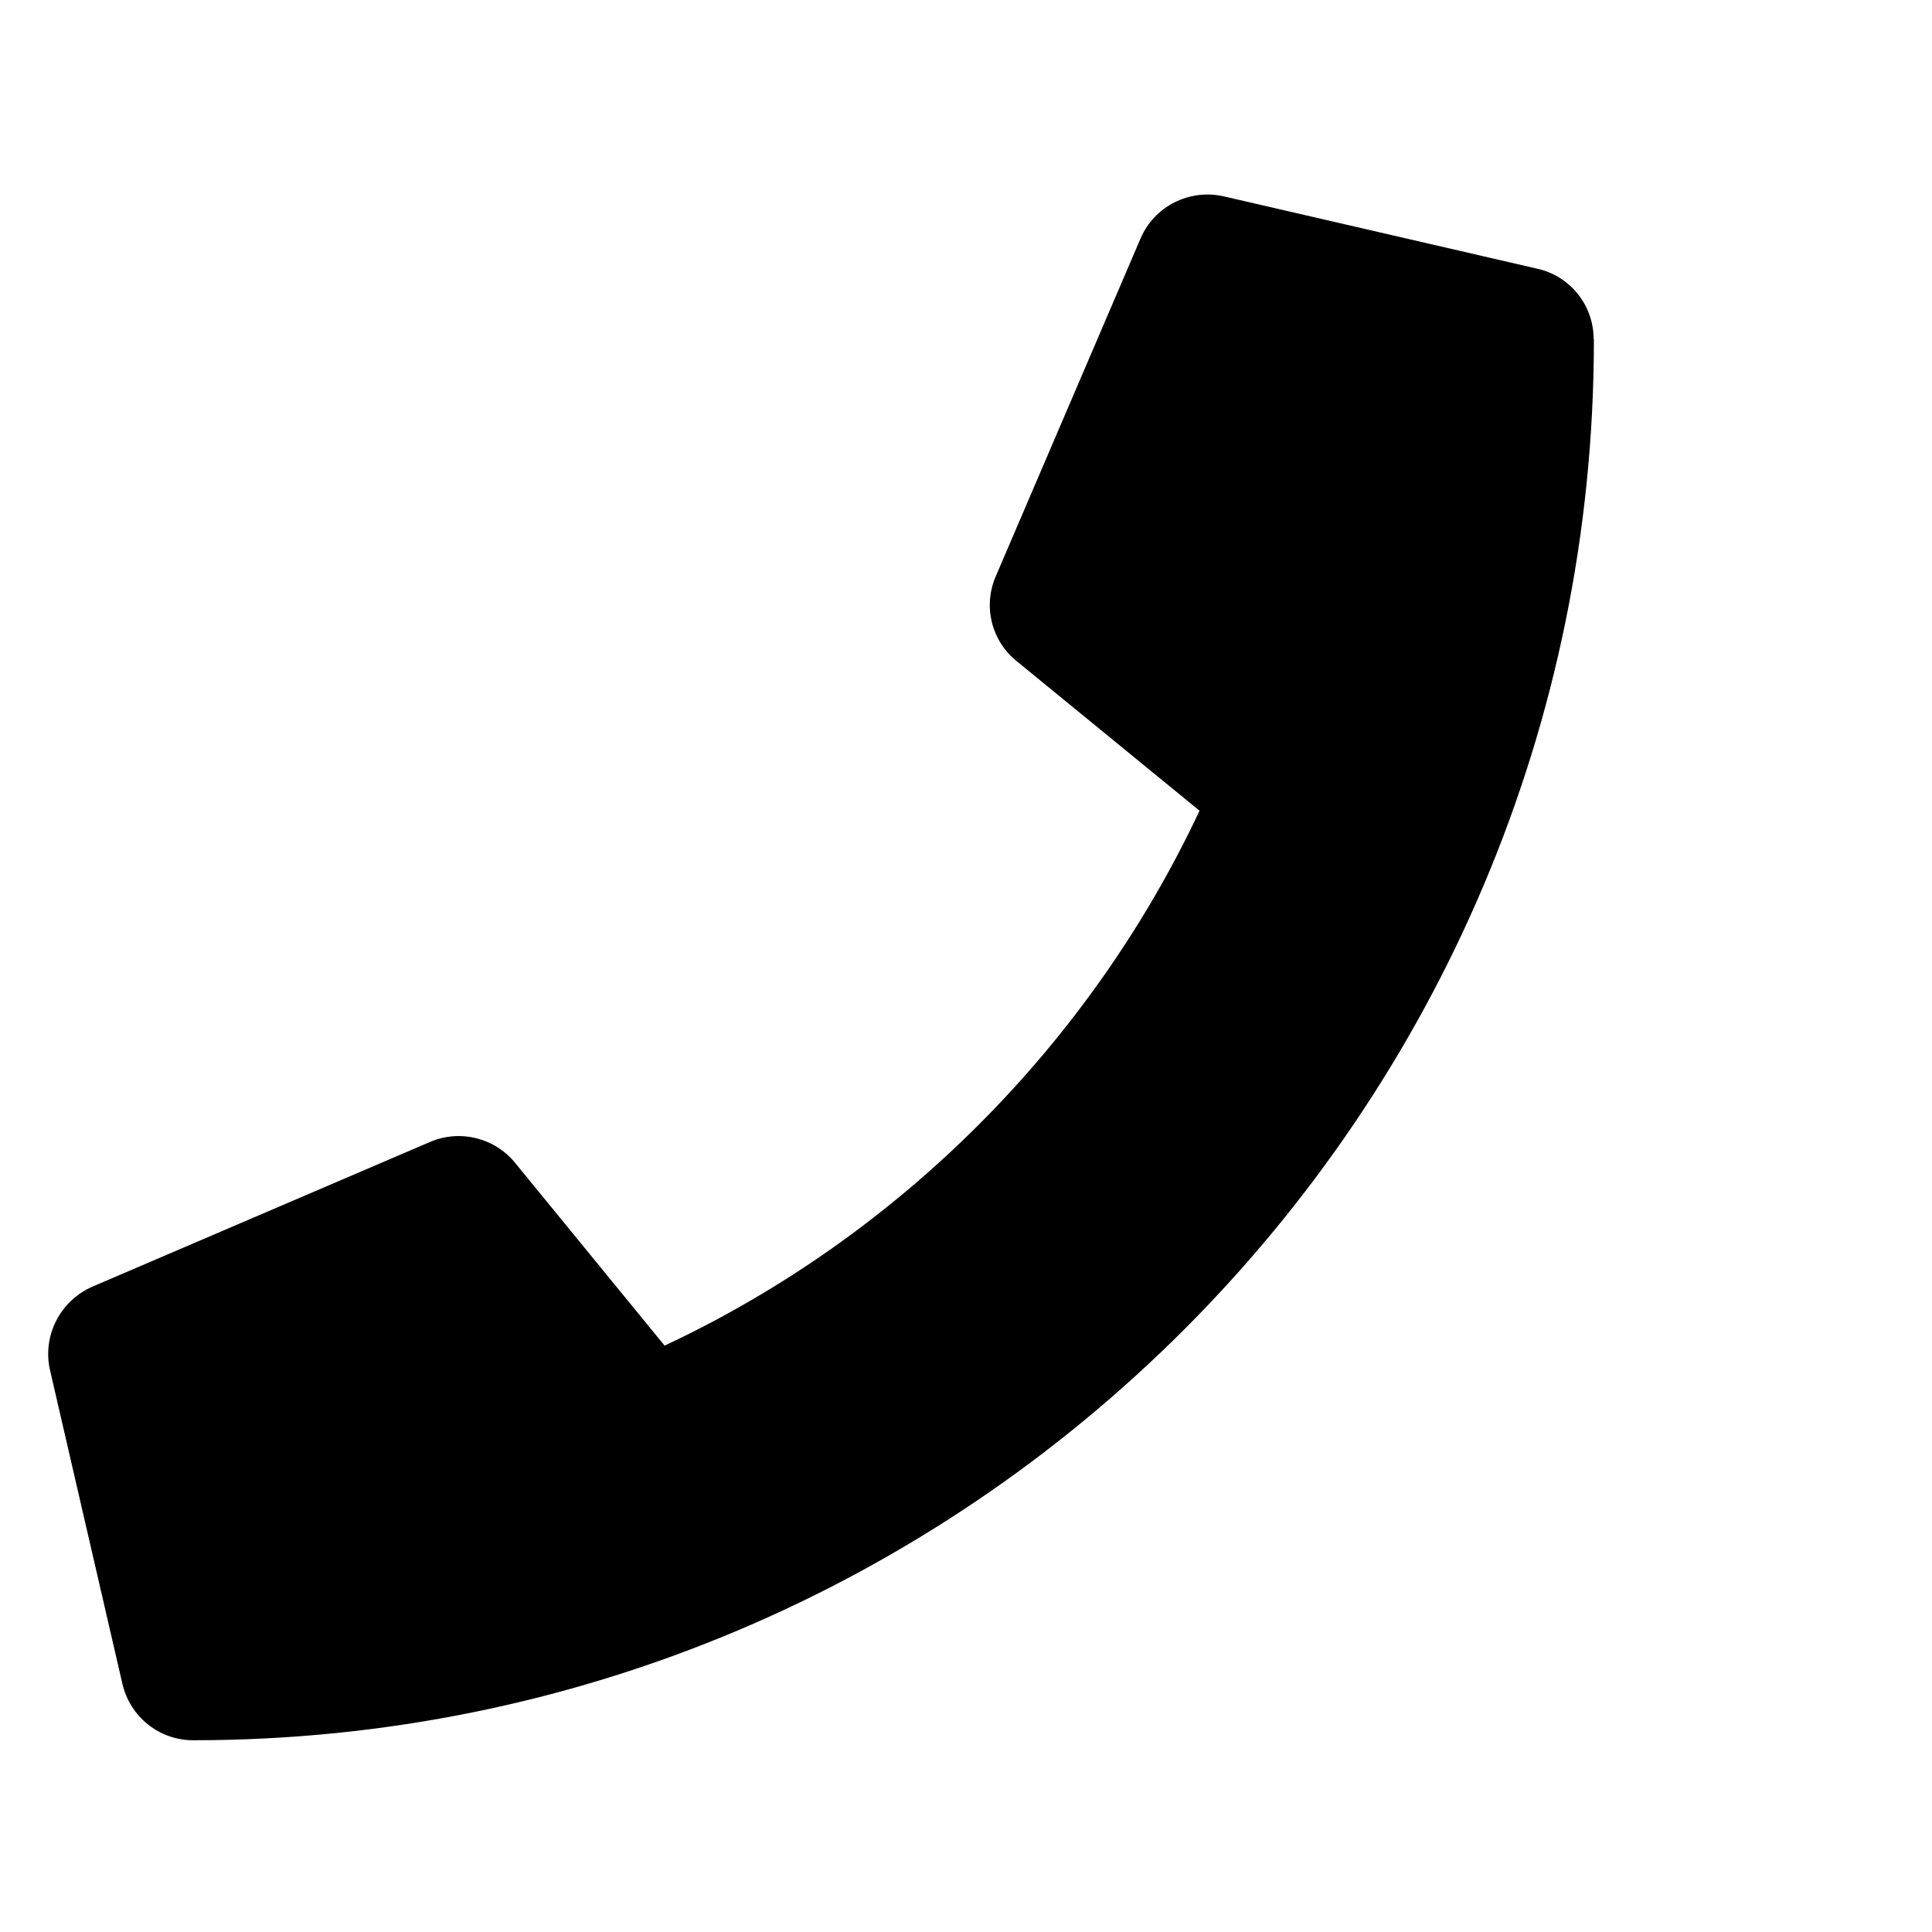 <svg xmlns="http://www.w3.org/2000/svg" id="Anbieter" viewBox="0 0 80 80"><defs><style>.cls-1{stroke-width:0px;}</style></defs><g id="Anbieter-Telefon"><path class="cls-1" d="m66,14.06c0,32.06-25.99,58-58,58-1.41,0-2.61-.97-2.93-2.33l-3-13c-.32-1.41.41-2.86,1.75-3.45l14-6c1.23-.52,2.65-.17,3.5.86l6.2,7.58c9.79-4.59,17.65-12.56,22.15-22.15l-7.58-6.2c-1.04-.84-1.39-2.27-.86-3.5l6-14c.57-1.33,2.02-2.06,3.44-1.74l13,3c1.36.31,2.32,1.52,2.32,2.92Z"></path></g></svg>